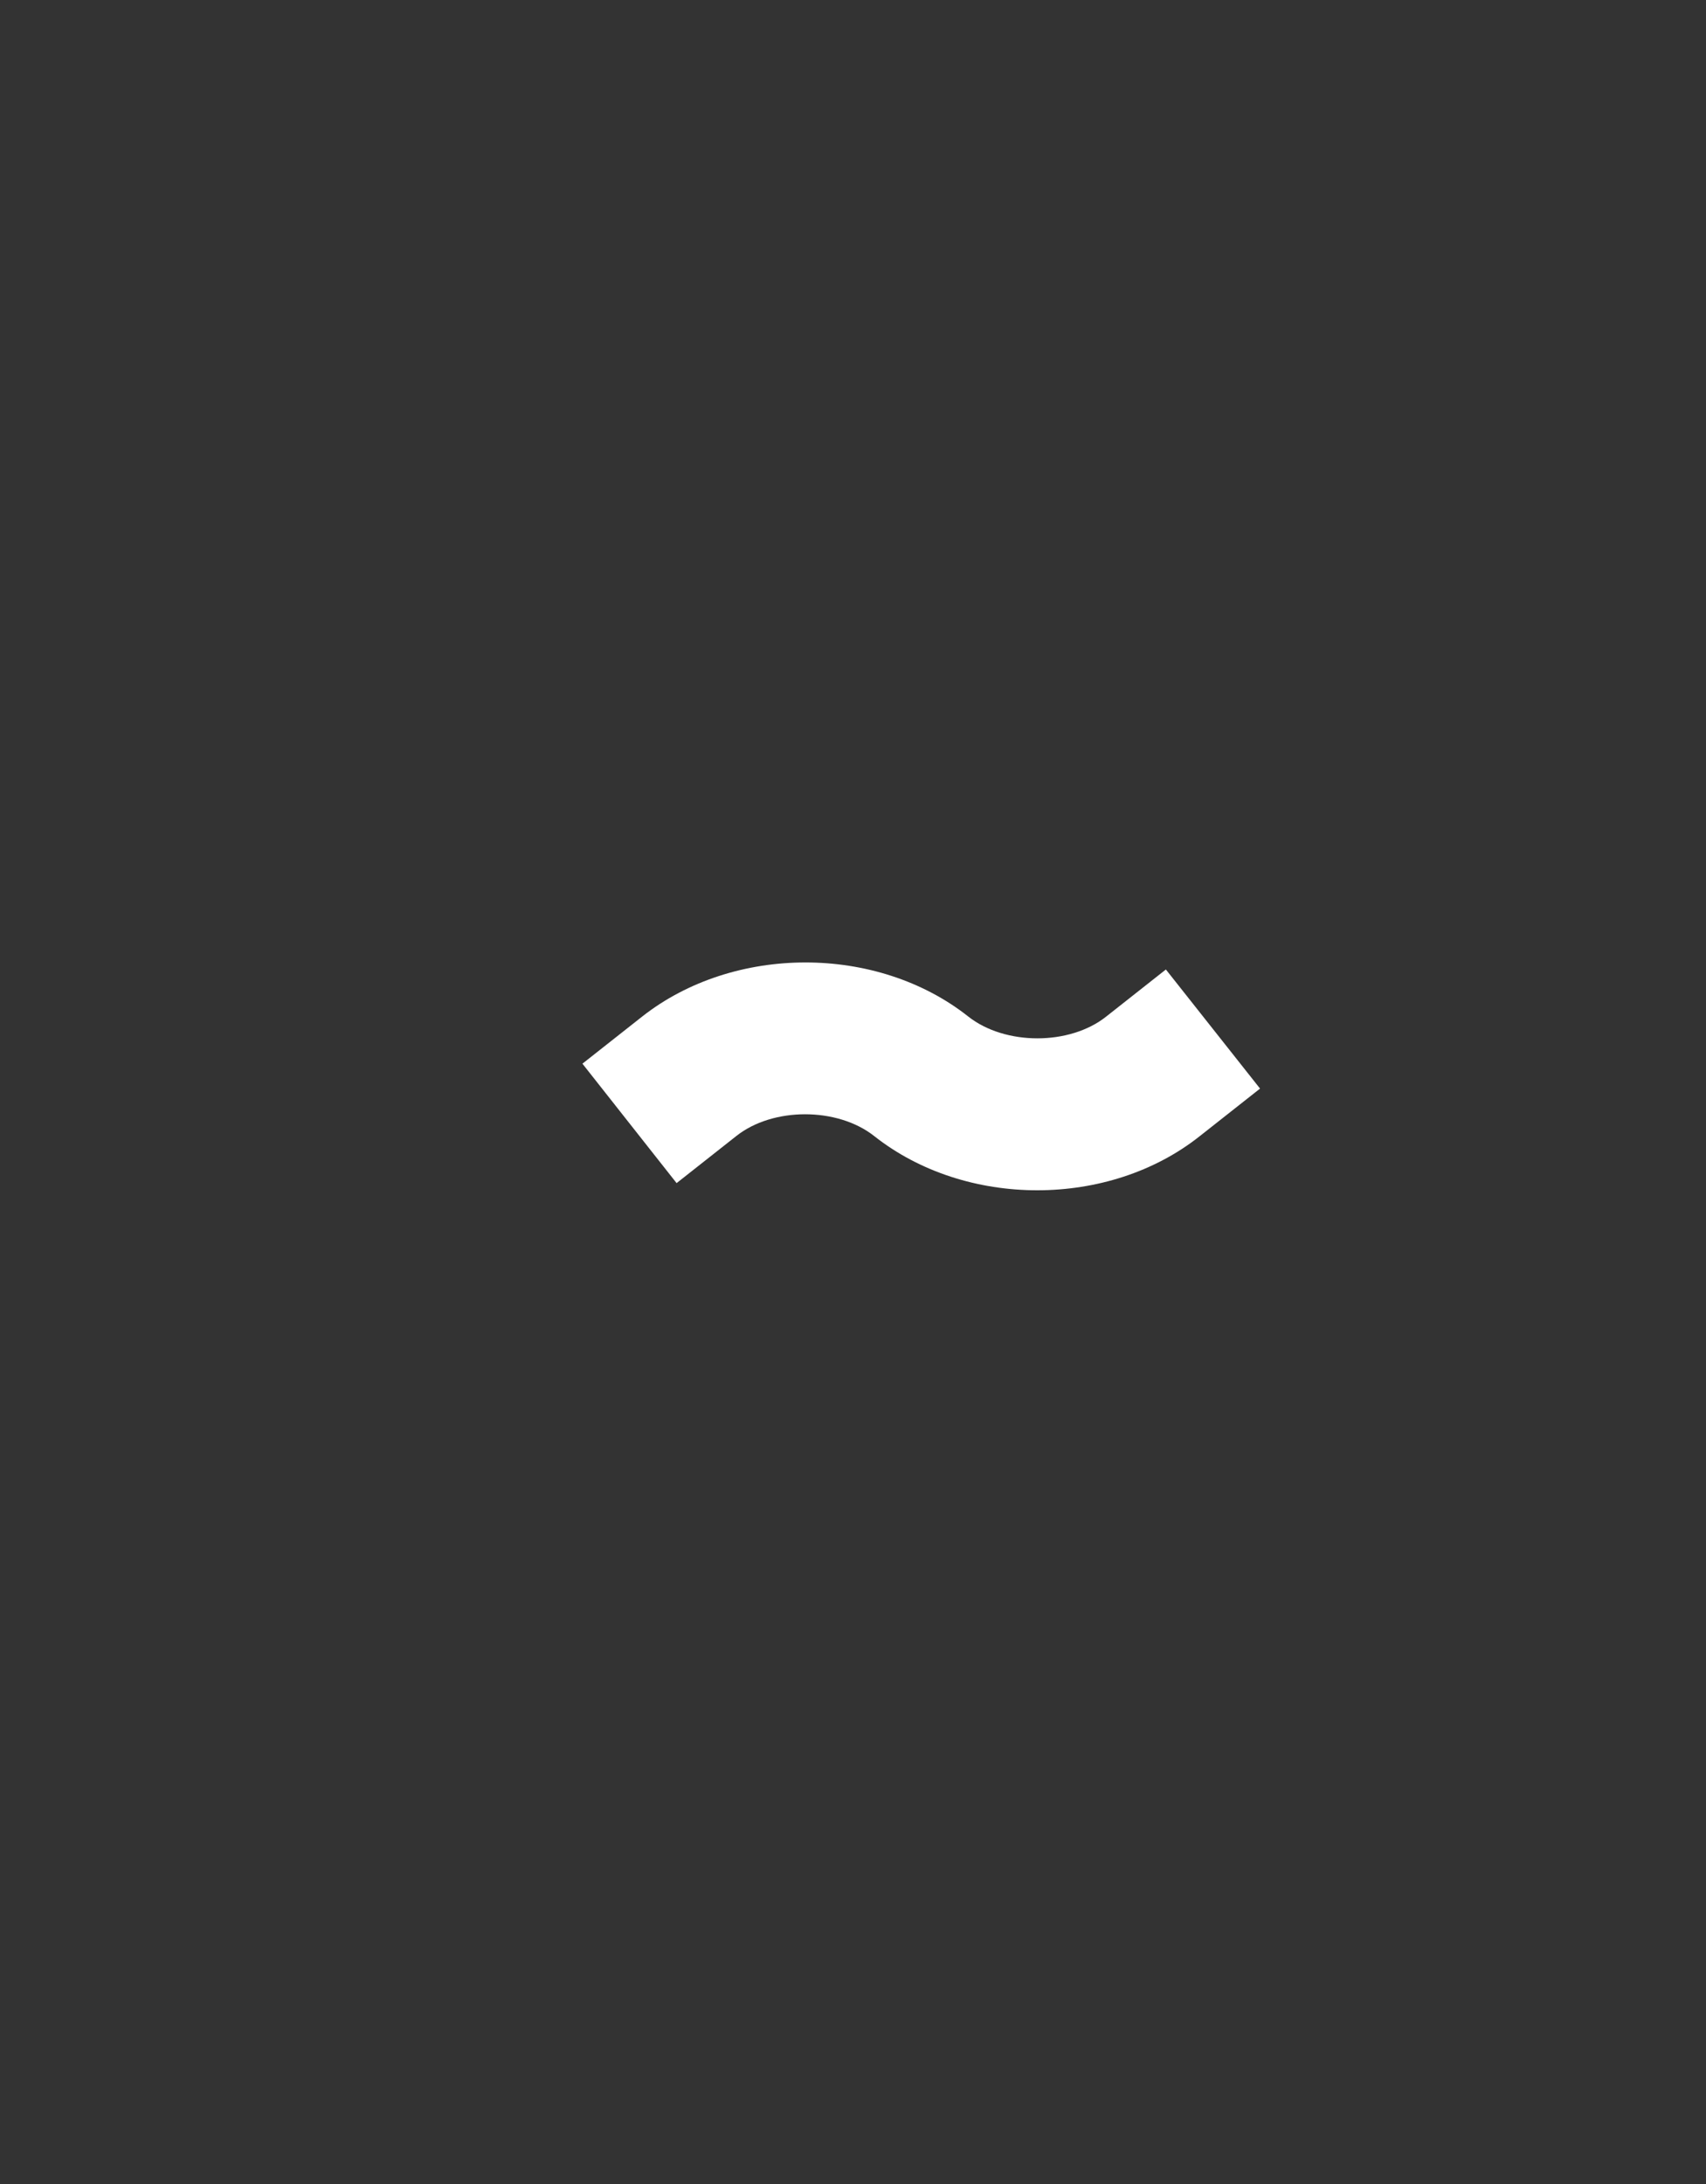 <svg enable-background="new 0 0 50 64" height="64" viewBox="0 0 50 64" width="50" xmlns="http://www.w3.org/2000/svg"><rect x="0" y="0" width="50" height="64" fill="#333333" stroke="none"/><path d="m30.4 34.88c-1.72 0-3.44-.53-4.78-1.59-1.08-.85-2.97-.85-4.04 0l-1.75 1.38-2.76-3.5 1.75-1.38c2.68-2.11 6.88-2.12 9.56 0 1.08.85 2.97.85 4.04 0l1.75-1.38 2.76 3.49-1.75 1.38c-1.34 1.07-3.06 1.6-4.78 1.6z" fill="#fff"/></svg>
